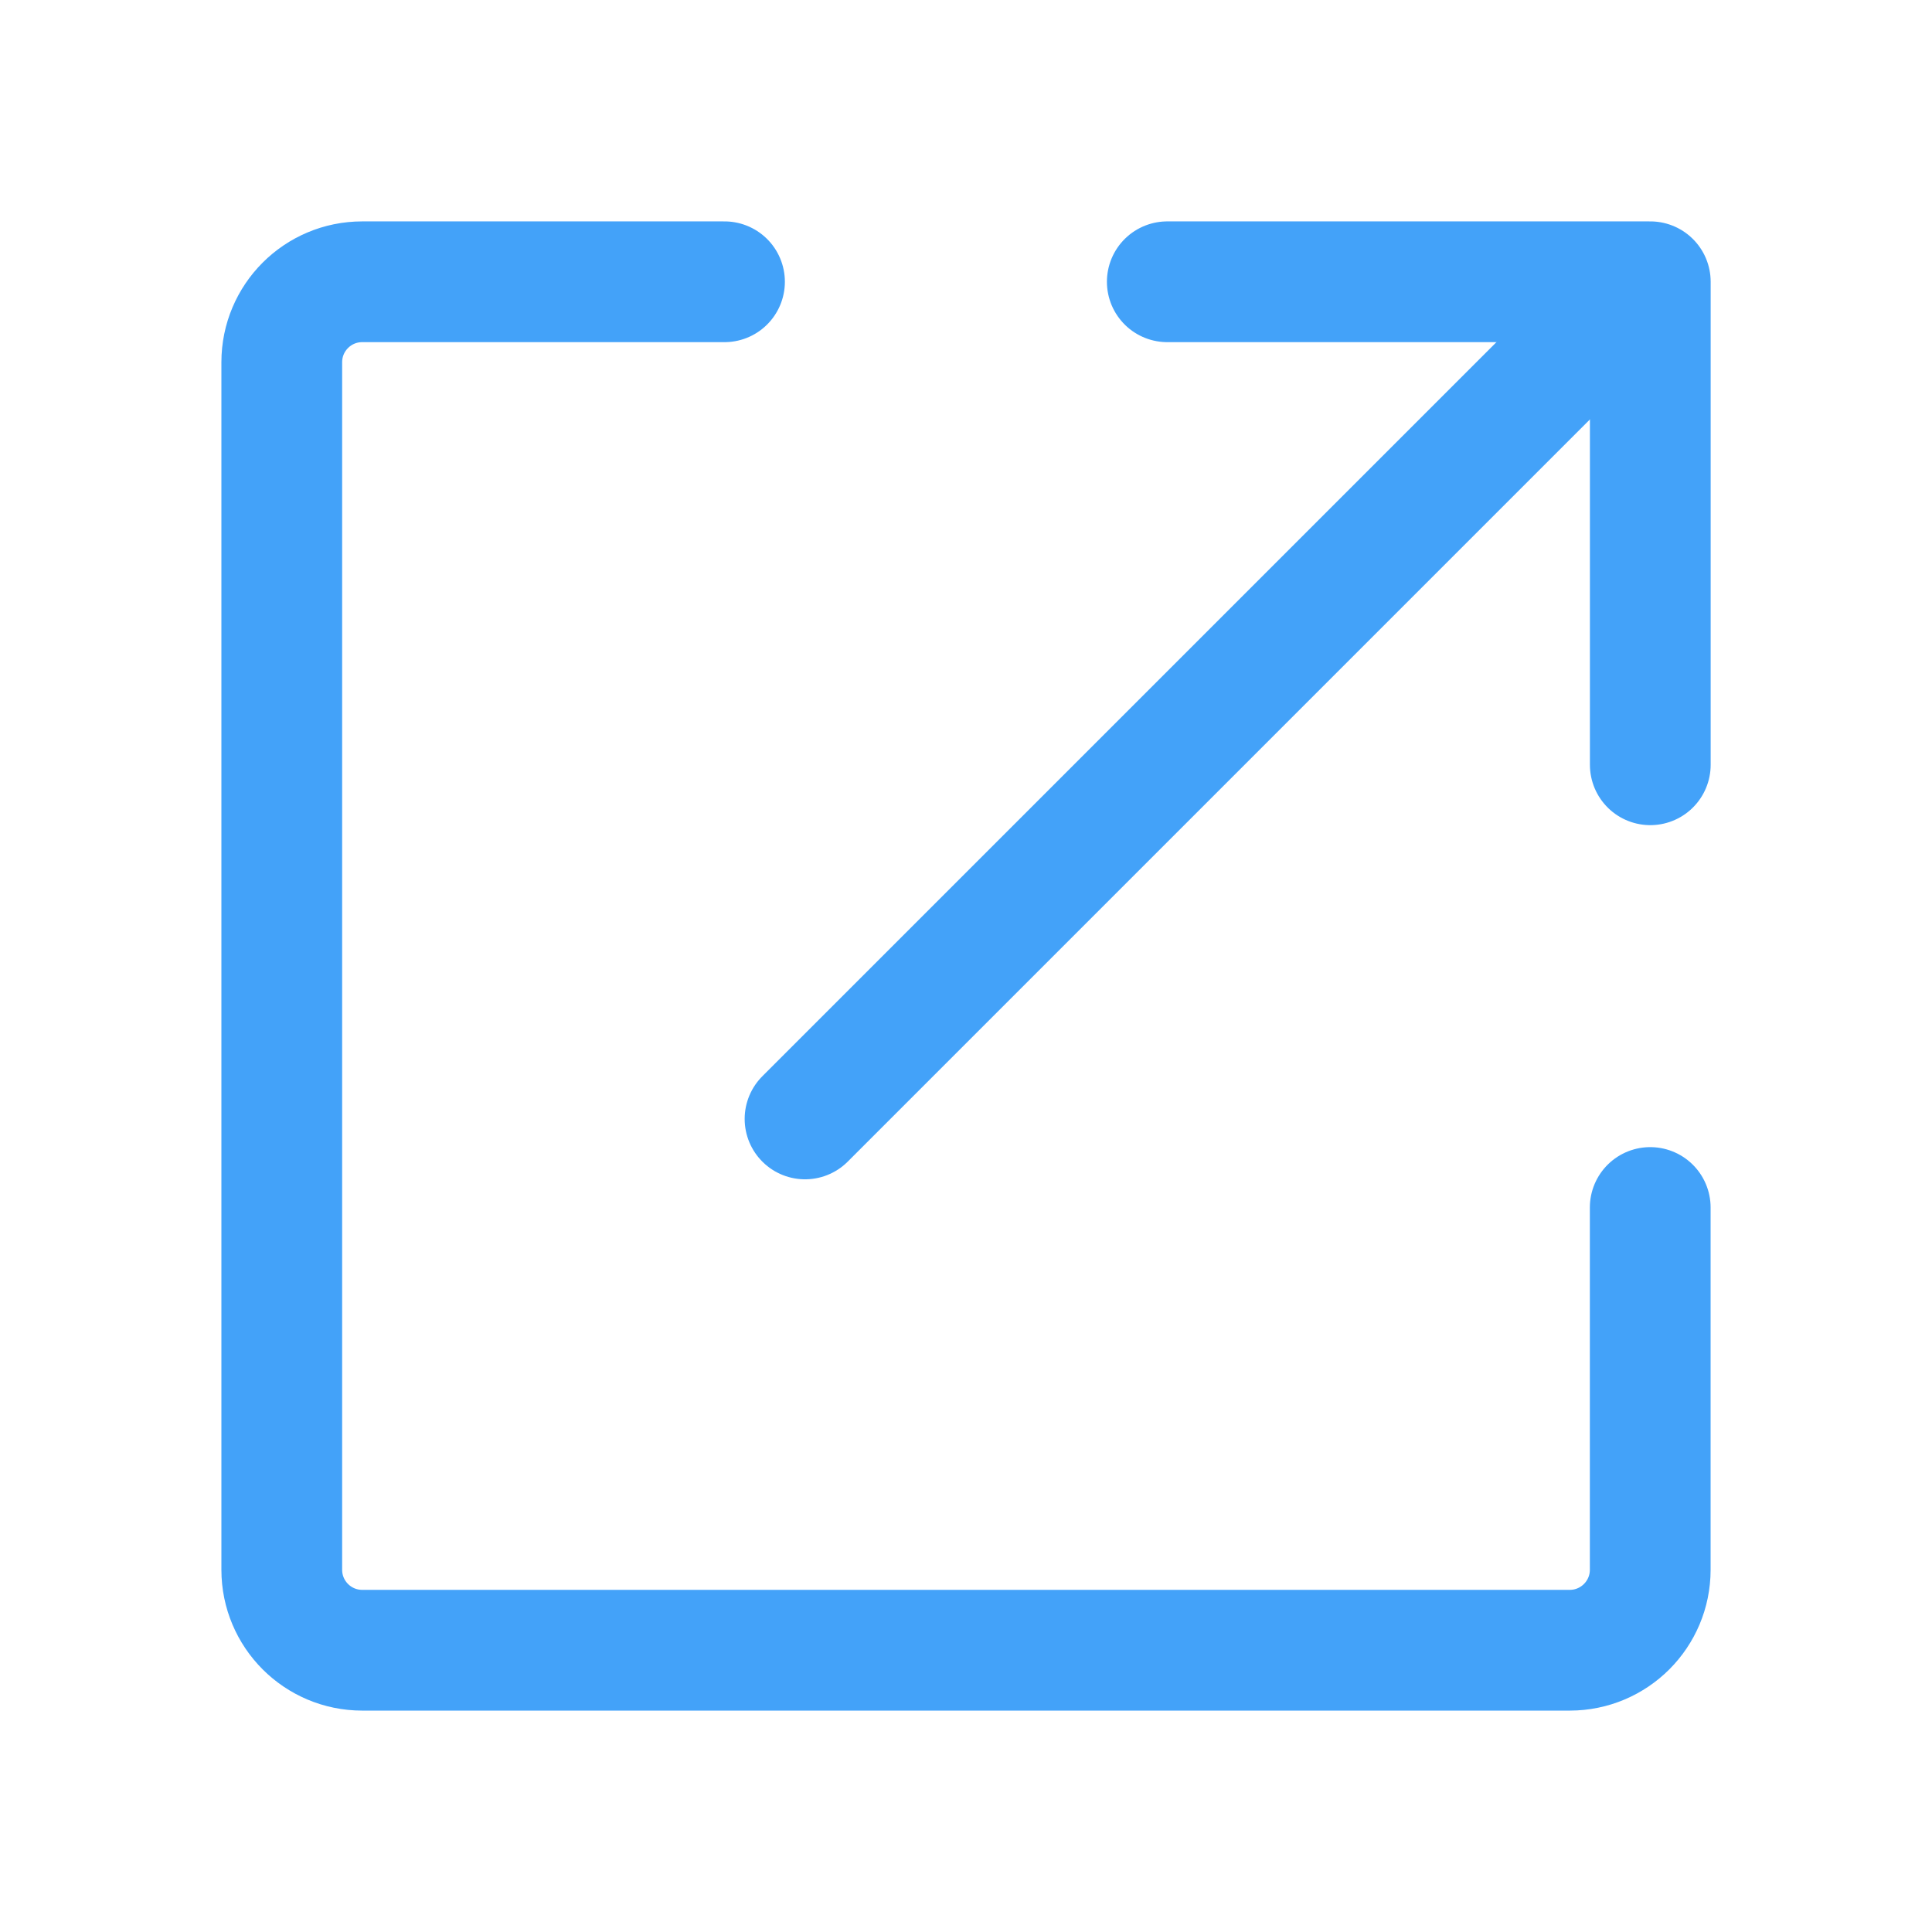 <svg width="32" height="32" viewBox="0 0 32 32" fill="none" xmlns="http://www.w3.org/2000/svg">
<path d="M27.333 20V26C27.333 26.736 26.736 27.333 26 27.333H6C5.263 27.333 4.667 26.736 4.667 26V6C4.667 5.264 5.263 4.667 6 4.667H12" stroke="#43A2F9" stroke-width="2" stroke-linecap="round" stroke-linejoin="round"/>
<path d="M27.334 12.667V4.667H19.334" stroke="#43A2F9" stroke-width="2" stroke-linecap="round" stroke-linejoin="round"/>
<path d="M26.534 5.333L13.334 18.533" stroke="#43A2F9" stroke-width="2" stroke-linecap="round" stroke-linejoin="round"/>
</svg>
